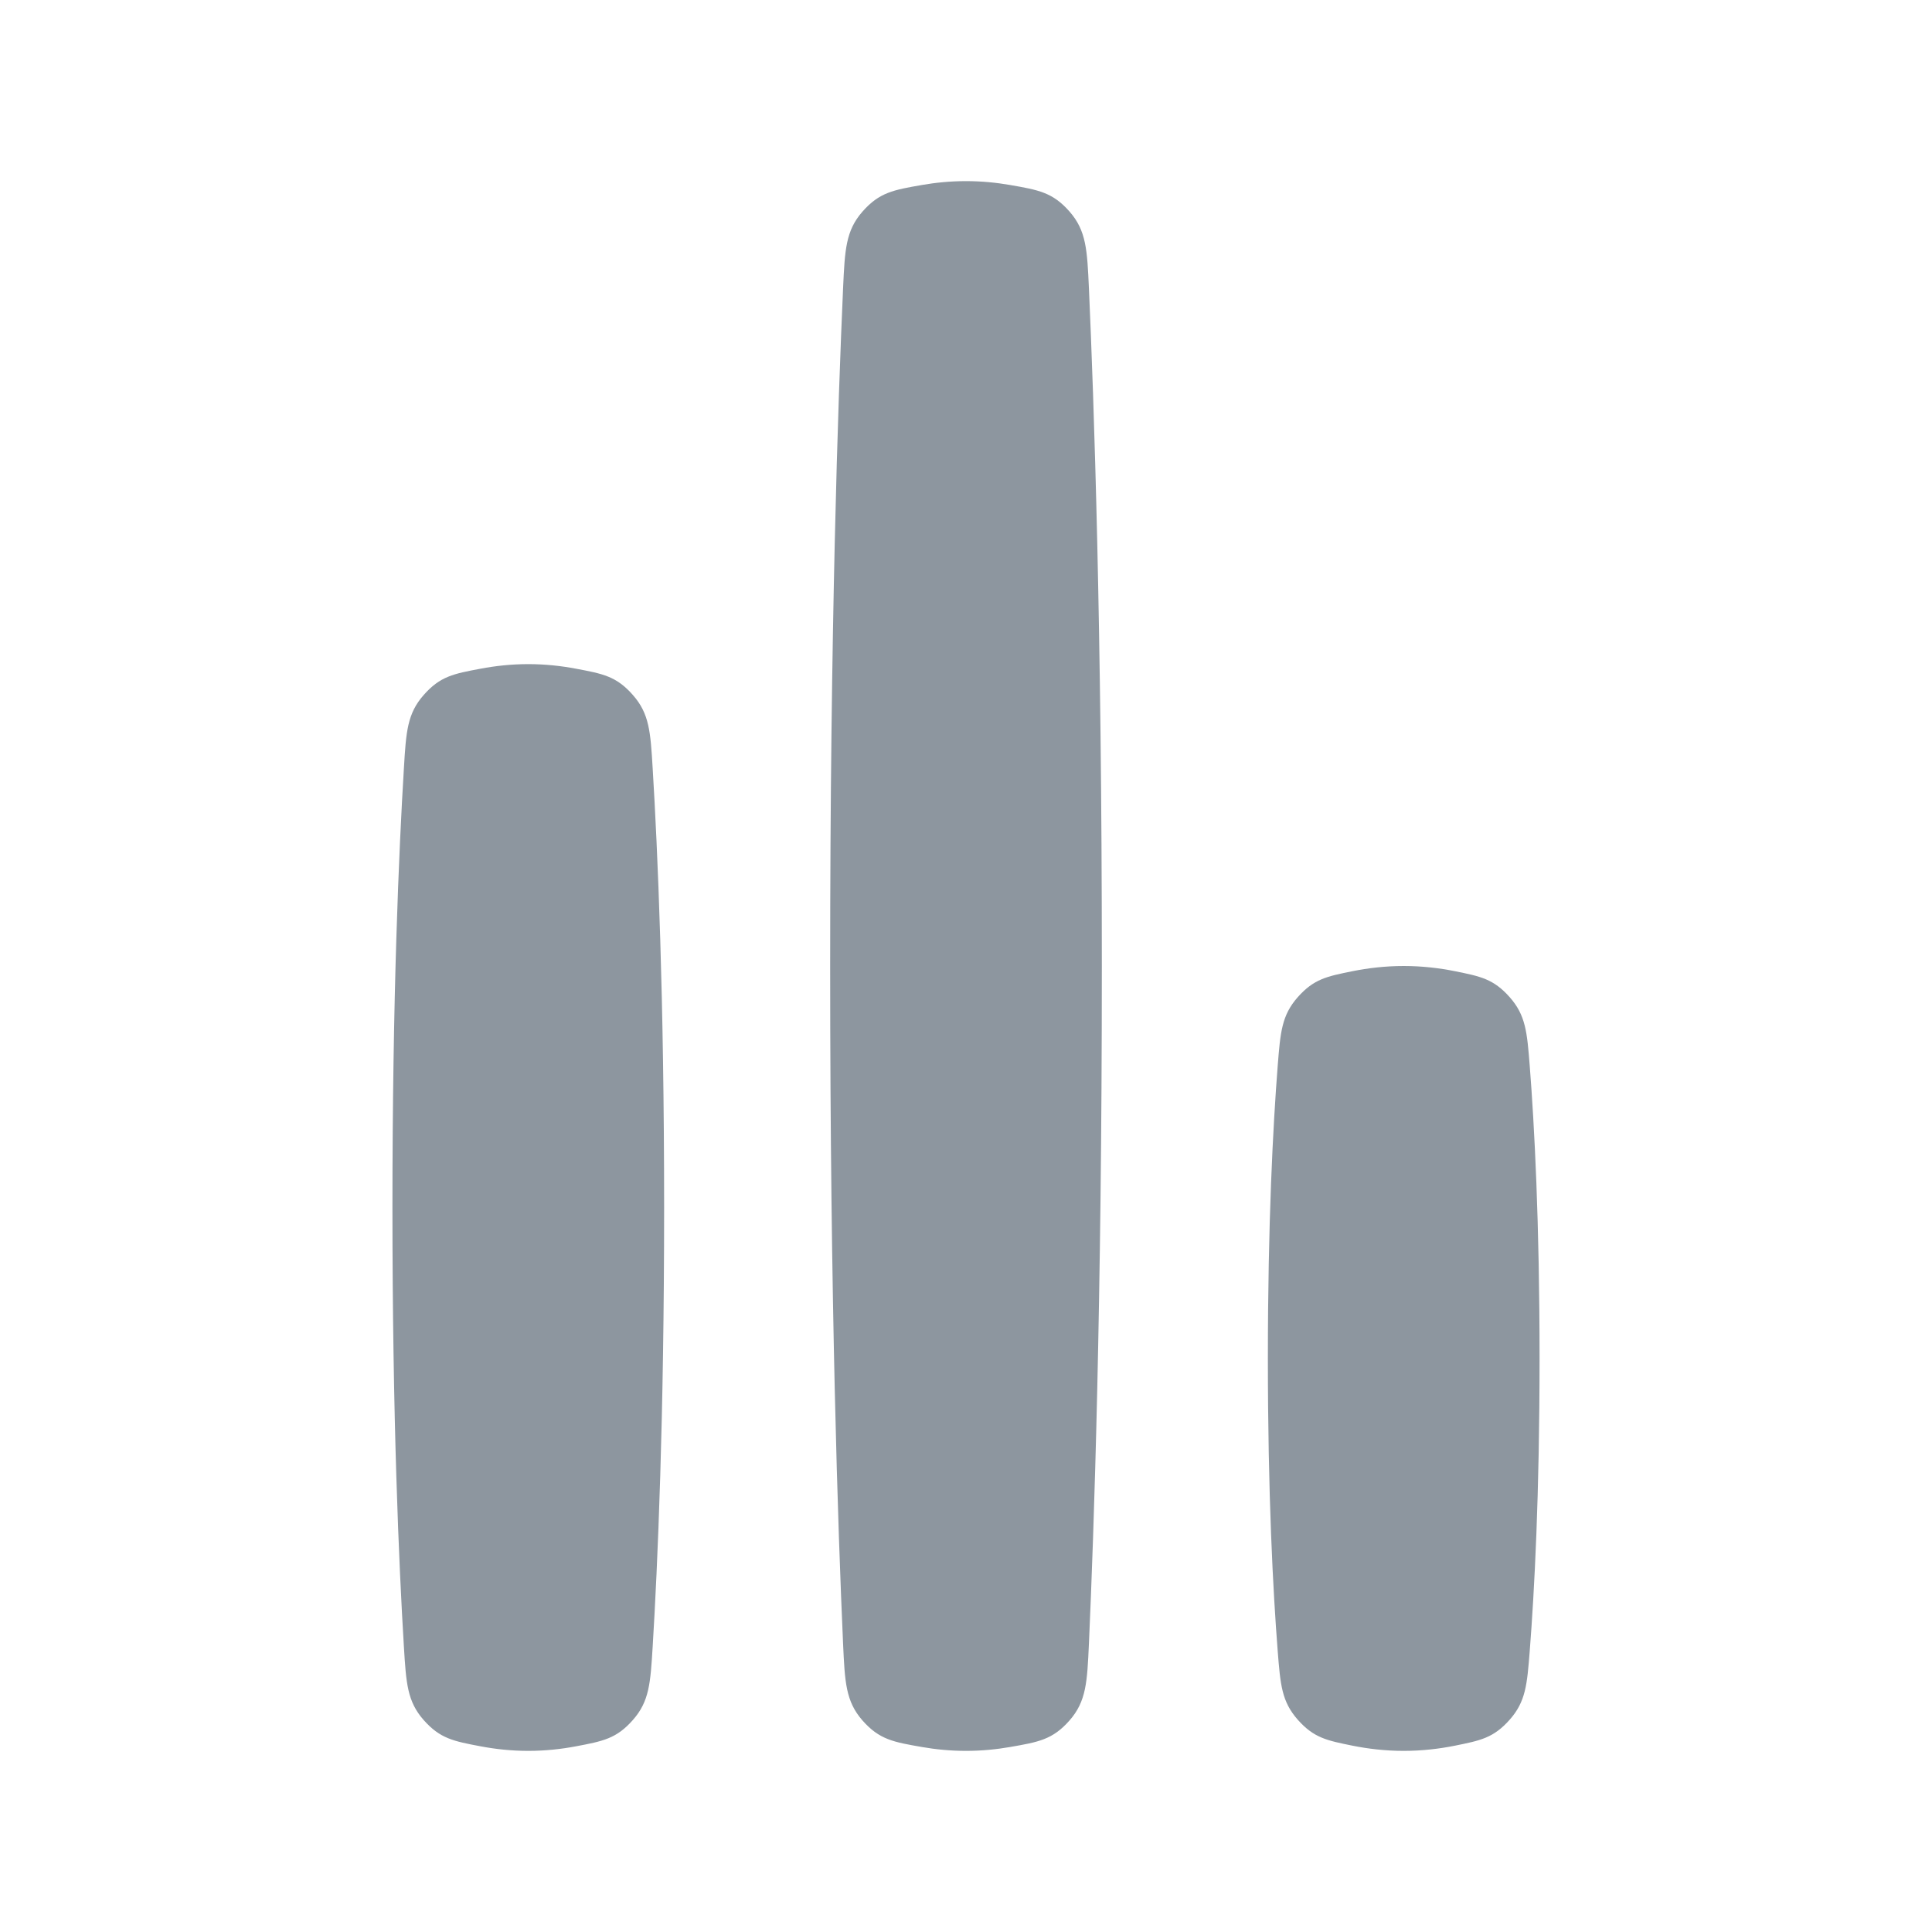 <svg width="32" height="32" viewBox="0 0 32 32" fill="none" xmlns="http://www.w3.org/2000/svg">
<g clip-path="url(#clip0_3570_7622)">
<path fill-rule="evenodd" clip-rule="evenodd" d="M13.75 16C13.75 21.564 13.881 25.369 13.964 27.225C13.993 27.861 14.007 28.179 14.286 28.497C14.565 28.814 14.8 28.854 15.27 28.936C15.493 28.975 15.739 29 16 29C16.261 29 16.506 28.975 16.73 28.936C17.2 28.854 17.435 28.814 17.714 28.497C17.993 28.179 18.007 27.861 18.036 27.225C18.119 25.369 18.25 21.564 18.25 16C18.25 10.435 18.119 6.631 18.036 4.775C18.007 4.139 17.993 3.821 17.714 3.503C17.435 3.186 17.2 3.146 16.73 3.064C16.506 3.025 16.261 3 16 3C15.739 3 15.493 3.025 15.27 3.064C14.8 3.146 14.565 3.186 14.286 3.504C14.007 3.821 13.993 4.139 13.964 4.775C13.881 6.631 13.75 10.435 13.75 16ZM21 22.5C21 24.758 21.086 26.365 21.163 27.349C21.207 27.905 21.229 28.183 21.495 28.484C21.762 28.785 21.976 28.828 22.402 28.914C22.656 28.965 22.942 29 23.25 29C23.558 29 23.844 28.965 24.098 28.914C24.524 28.828 24.738 28.785 25.005 28.484C25.271 28.183 25.293 27.905 25.337 27.349C25.414 26.365 25.5 24.758 25.5 22.5C25.5 20.242 25.414 18.635 25.337 17.651C25.293 17.095 25.271 16.817 25.005 16.516C24.738 16.215 24.524 16.172 24.098 16.086C23.844 16.035 23.558 16 23.25 16C22.942 16 22.656 16.035 22.402 16.086C21.976 16.172 21.762 16.215 21.495 16.516C21.229 16.817 21.207 17.095 21.163 17.651C21.086 18.635 21 20.242 21 22.5ZM6.69 27.279C6.608 25.931 6.5 23.495 6.5 20C6.5 16.505 6.608 14.07 6.69 12.721C6.726 12.12 6.745 11.82 7.018 11.511C7.29 11.201 7.515 11.159 7.964 11.075C8.202 11.03 8.467 11 8.75 11C9.033 11 9.298 11.03 9.536 11.075C9.985 11.159 10.21 11.201 10.482 11.511C10.755 11.82 10.774 12.12 10.81 12.721C10.892 14.07 11 16.505 11 20C11 23.495 10.892 25.931 10.81 27.279C10.773 27.879 10.755 28.18 10.482 28.489C10.21 28.798 9.986 28.84 9.537 28.925C9.299 28.97 9.033 29 8.75 29C8.467 29 8.201 28.97 7.963 28.925C7.514 28.84 7.29 28.798 7.017 28.489C6.745 28.18 6.727 27.879 6.69 27.279Z" fill="#8D969F"/>
</g>
<defs>
<clipPath id="clip0_3570_7622">
<rect width="32" height="32" fill="white"/>
</clipPath>
</defs>
</svg>
